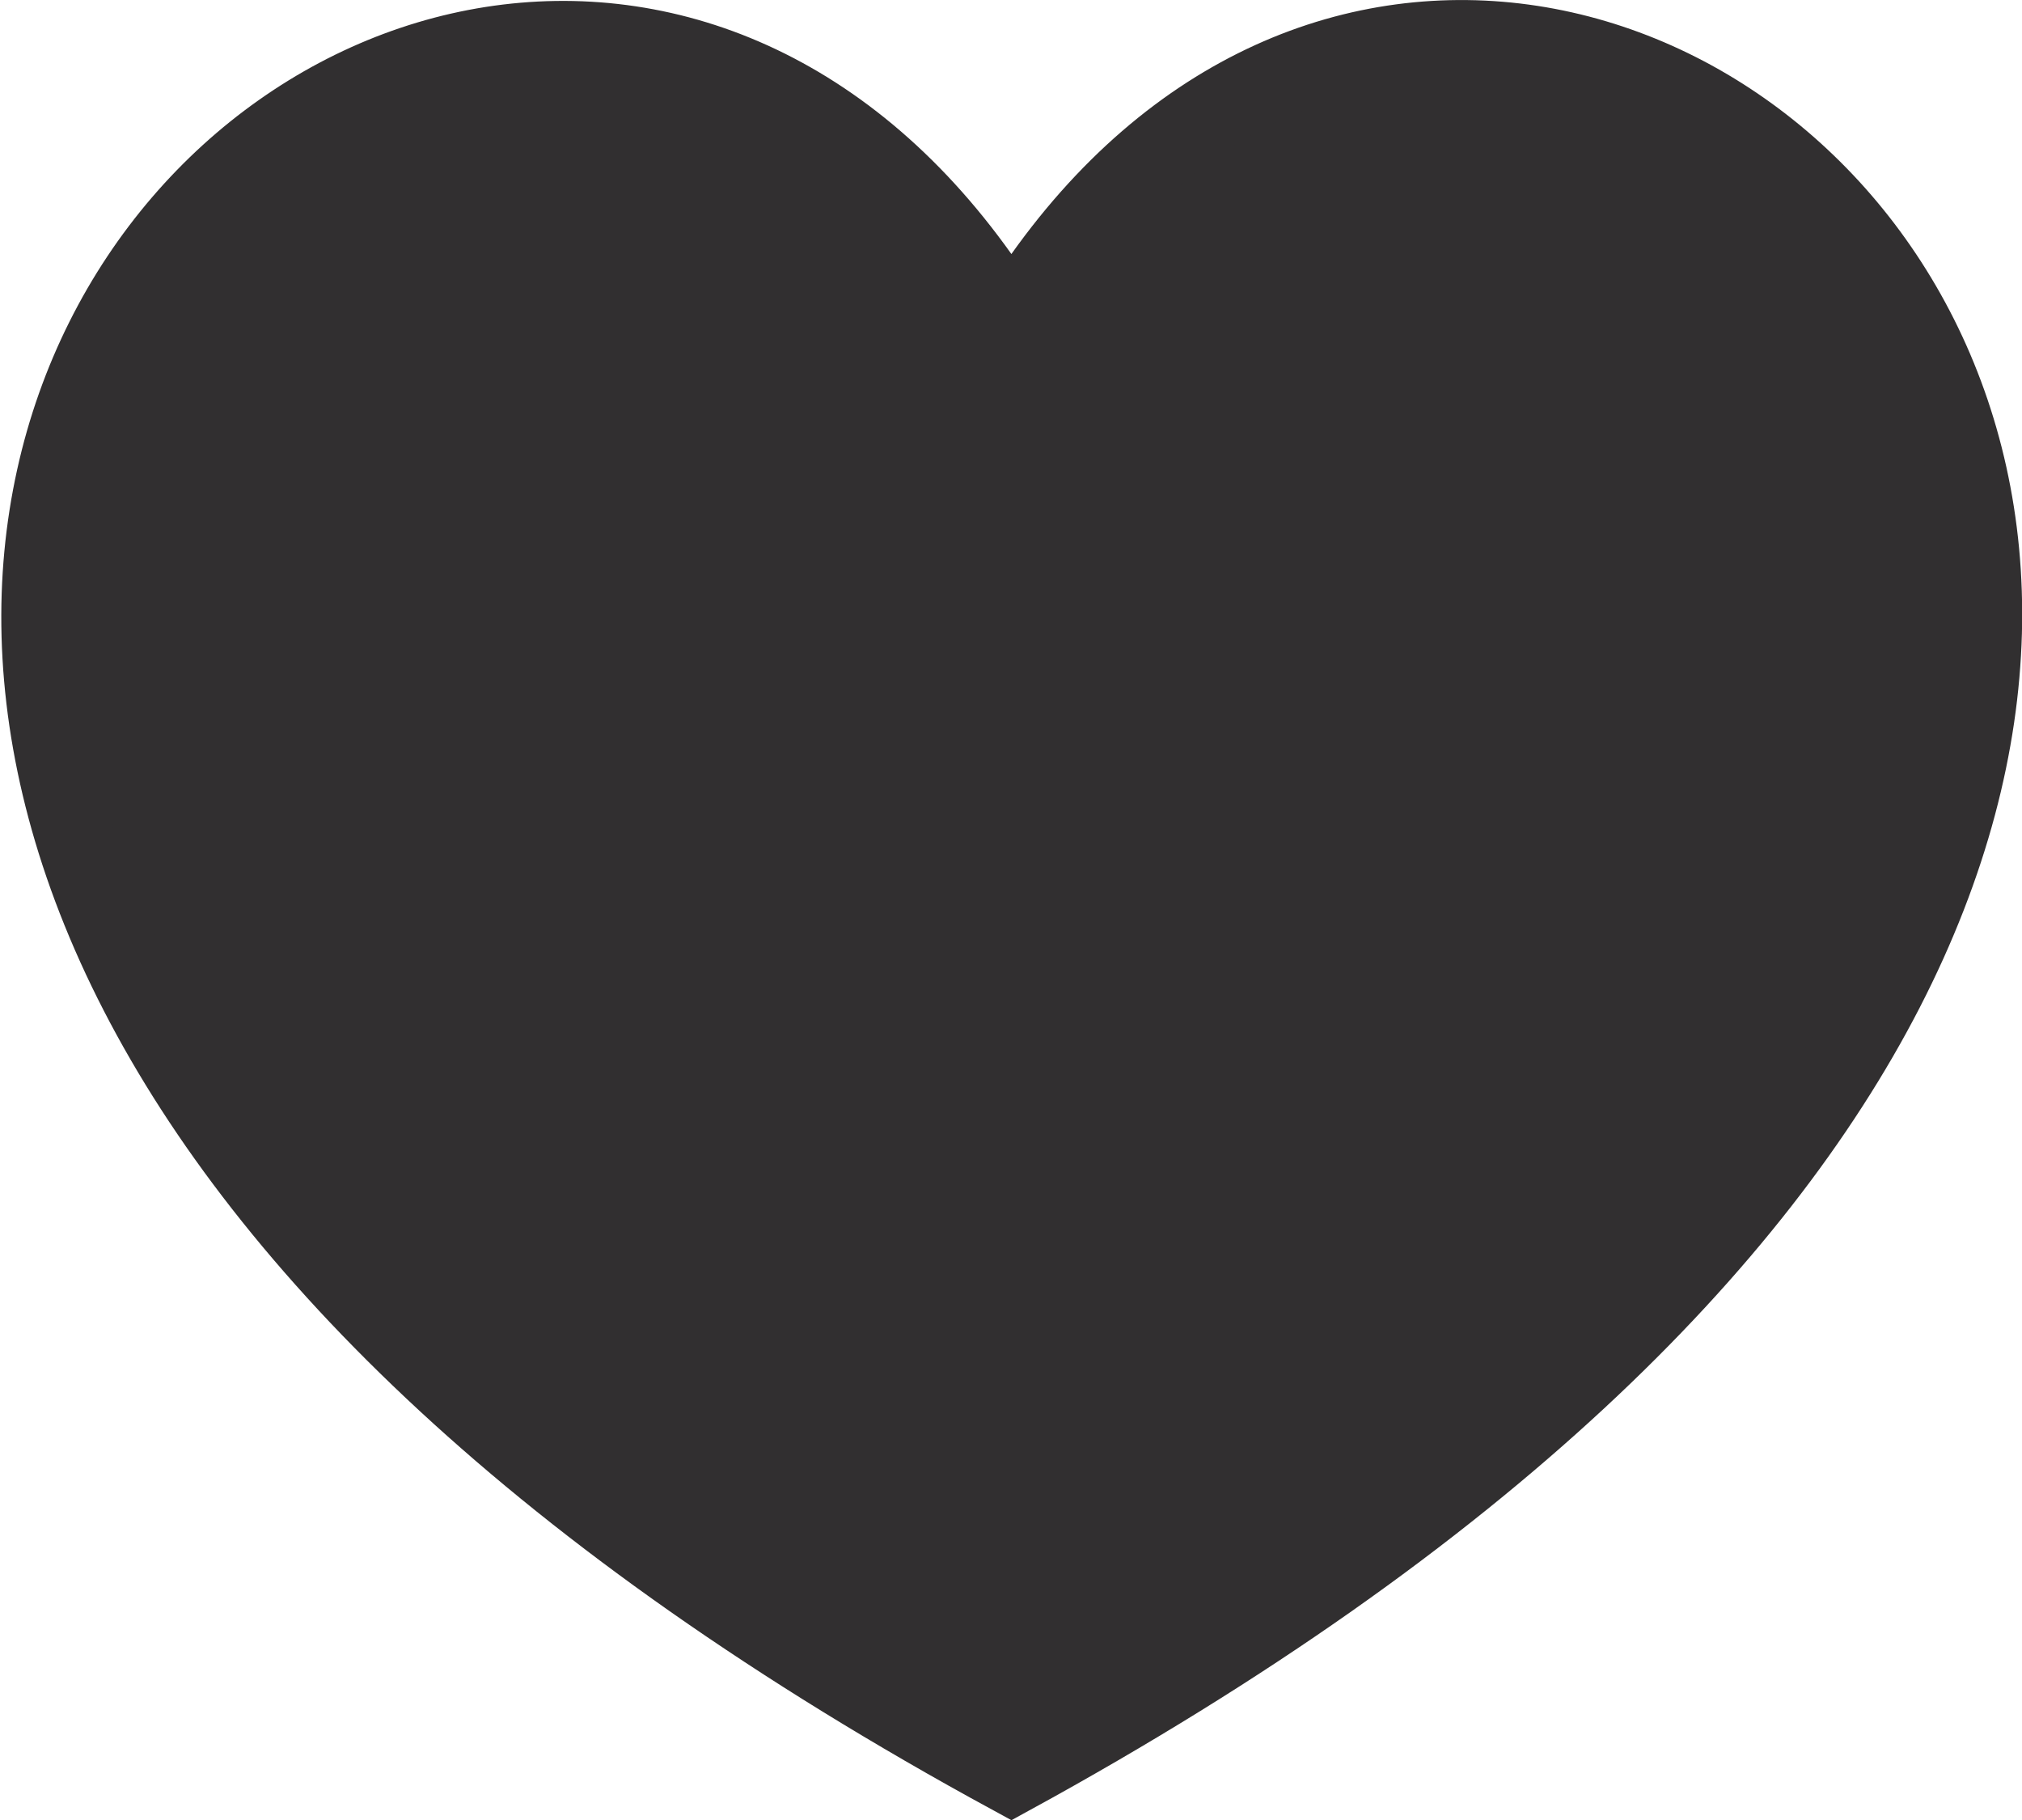 <svg xmlns="http://www.w3.org/2000/svg" viewBox="0 0 25.63 23.07" width="25.63" height="23.07"><defs><style>.cls-1{fill:#312f30;stroke:#312f30;stroke-miterlimit:10;}</style></defs><title>Asset 11</title><g id="Layer_2" data-name="Layer 2"><g id="Working_Layers" data-name="Working Layers"><path class="cls-1" d="M12.82,22.5c-24-13.05-6.65-29.35,0-18.37C19.47-6.85,36.84,9.36,12.82,22.5Z"/></g></g></svg>